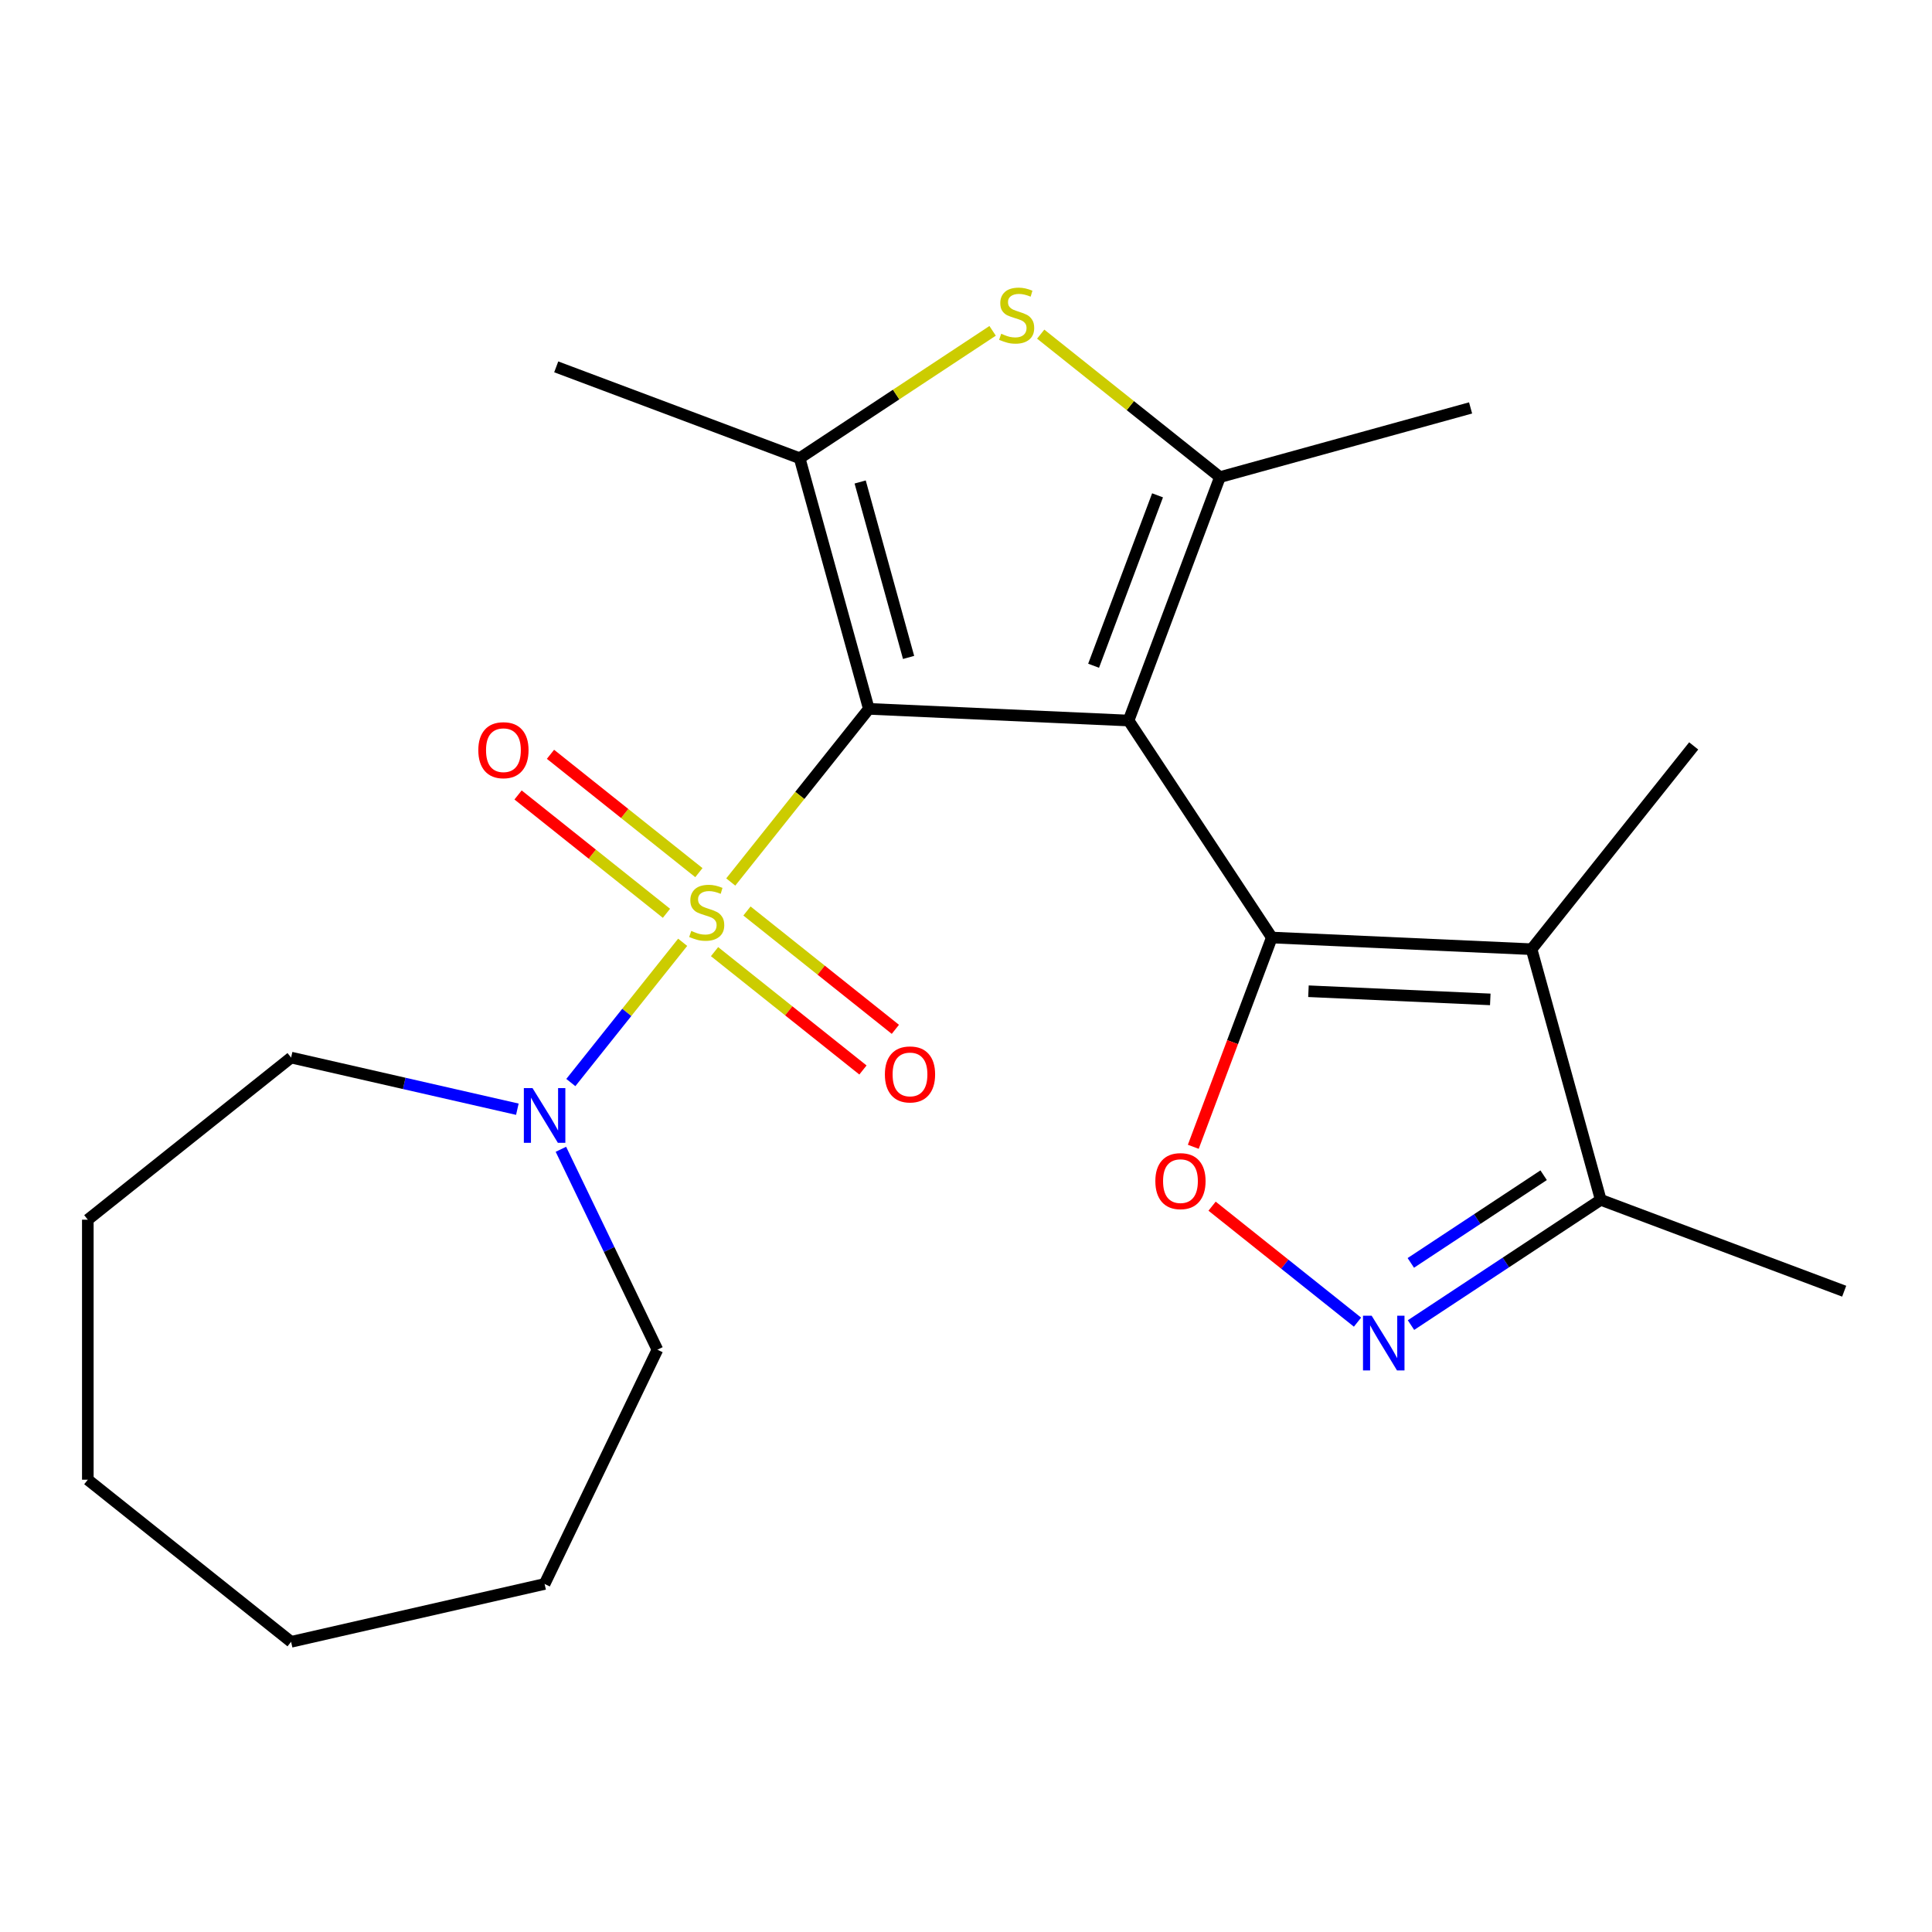 <?xml version='1.0' encoding='iso-8859-1'?>
<svg version='1.1' baseProfile='full'
              xmlns='http://www.w3.org/2000/svg'
                      xmlns:rdkit='http://www.rdkit.org/xml'
                      xmlns:xlink='http://www.w3.org/1999/xlink'
                  xml:space='preserve'
width='1000px' height='1000px' viewBox='0 0 1000 1000'>
<!-- END OF HEADER -->
<rect style='opacity:1.0;fill:#FFFFFF;stroke:none' width='1000' height='1000' x='0' y='0'> </rect>
<path class='bond-0' d='M 449.705,366.906 L 584.152,372.944' style='fill:none;fill-rule:evenodd;stroke:#000000;stroke-width:6px;stroke-linecap:butt;stroke-linejoin:miter;stroke-opacity:1' />
<path class='bond-1' d='M 449.705,366.906 L 413.972,411.714' style='fill:none;fill-rule:evenodd;stroke:#000000;stroke-width:6px;stroke-linecap:butt;stroke-linejoin:miter;stroke-opacity:1' />
<path class='bond-1' d='M 413.972,411.714 L 378.239,456.522' style='fill:none;fill-rule:evenodd;stroke:#CCCC00;stroke-width:6px;stroke-linecap:butt;stroke-linejoin:miter;stroke-opacity:1' />
<path class='bond-3' d='M 449.705,366.906 L 413.902,237.173' style='fill:none;fill-rule:evenodd;stroke:#000000;stroke-width:6px;stroke-linecap:butt;stroke-linejoin:miter;stroke-opacity:1' />
<path class='bond-3' d='M 470.281,340.285 L 445.219,249.472' style='fill:none;fill-rule:evenodd;stroke:#000000;stroke-width:6px;stroke-linecap:butt;stroke-linejoin:miter;stroke-opacity:1' />
<path class='bond-2' d='M 584.152,372.944 L 658.294,485.263' style='fill:none;fill-rule:evenodd;stroke:#000000;stroke-width:6px;stroke-linecap:butt;stroke-linejoin:miter;stroke-opacity:1' />
<path class='bond-4' d='M 584.152,372.944 L 631.441,246.943' style='fill:none;fill-rule:evenodd;stroke:#000000;stroke-width:6px;stroke-linecap:butt;stroke-linejoin:miter;stroke-opacity:1' />
<path class='bond-4' d='M 566.046,344.586 L 599.148,256.385' style='fill:none;fill-rule:evenodd;stroke:#000000;stroke-width:6px;stroke-linecap:butt;stroke-linejoin:miter;stroke-opacity:1' />
<path class='bond-9' d='M 353.35,487.732 L 324.406,524.027' style='fill:none;fill-rule:evenodd;stroke:#CCCC00;stroke-width:6px;stroke-linecap:butt;stroke-linejoin:miter;stroke-opacity:1' />
<path class='bond-9' d='M 324.406,524.027 L 295.461,560.322' style='fill:none;fill-rule:evenodd;stroke:#0000FF;stroke-width:6px;stroke-linecap:butt;stroke-linejoin:miter;stroke-opacity:1' />
<path class='bond-11' d='M 361.741,451.68 L 323.336,421.053' style='fill:none;fill-rule:evenodd;stroke:#CCCC00;stroke-width:6px;stroke-linecap:butt;stroke-linejoin:miter;stroke-opacity:1' />
<path class='bond-11' d='M 323.336,421.053 L 284.931,390.427' style='fill:none;fill-rule:evenodd;stroke:#FF0000;stroke-width:6px;stroke-linecap:butt;stroke-linejoin:miter;stroke-opacity:1' />
<path class='bond-11' d='M 344.959,472.725 L 306.554,442.098' style='fill:none;fill-rule:evenodd;stroke:#CCCC00;stroke-width:6px;stroke-linecap:butt;stroke-linejoin:miter;stroke-opacity:1' />
<path class='bond-11' d='M 306.554,442.098 L 268.149,411.471' style='fill:none;fill-rule:evenodd;stroke:#FF0000;stroke-width:6px;stroke-linecap:butt;stroke-linejoin:miter;stroke-opacity:1' />
<path class='bond-12' d='M 369.848,492.573 L 408.253,523.2' style='fill:none;fill-rule:evenodd;stroke:#CCCC00;stroke-width:6px;stroke-linecap:butt;stroke-linejoin:miter;stroke-opacity:1' />
<path class='bond-12' d='M 408.253,523.2 L 446.658,553.827' style='fill:none;fill-rule:evenodd;stroke:#FF0000;stroke-width:6px;stroke-linecap:butt;stroke-linejoin:miter;stroke-opacity:1' />
<path class='bond-12' d='M 386.63,471.529 L 425.035,502.156' style='fill:none;fill-rule:evenodd;stroke:#CCCC00;stroke-width:6px;stroke-linecap:butt;stroke-linejoin:miter;stroke-opacity:1' />
<path class='bond-12' d='M 425.035,502.156 L 463.44,532.782' style='fill:none;fill-rule:evenodd;stroke:#FF0000;stroke-width:6px;stroke-linecap:butt;stroke-linejoin:miter;stroke-opacity:1' />
<path class='bond-5' d='M 658.294,485.263 L 792.741,491.301' style='fill:none;fill-rule:evenodd;stroke:#000000;stroke-width:6px;stroke-linecap:butt;stroke-linejoin:miter;stroke-opacity:1' />
<path class='bond-5' d='M 677.253,513.058 L 771.366,517.284' style='fill:none;fill-rule:evenodd;stroke:#000000;stroke-width:6px;stroke-linecap:butt;stroke-linejoin:miter;stroke-opacity:1' />
<path class='bond-7' d='M 658.294,485.263 L 637.968,539.421' style='fill:none;fill-rule:evenodd;stroke:#000000;stroke-width:6px;stroke-linecap:butt;stroke-linejoin:miter;stroke-opacity:1' />
<path class='bond-7' d='M 637.968,539.421 L 617.642,593.579' style='fill:none;fill-rule:evenodd;stroke:#FF0000;stroke-width:6px;stroke-linecap:butt;stroke-linejoin:miter;stroke-opacity:1' />
<path class='bond-6' d='M 413.902,237.173 L 463.839,204.21' style='fill:none;fill-rule:evenodd;stroke:#000000;stroke-width:6px;stroke-linecap:butt;stroke-linejoin:miter;stroke-opacity:1' />
<path class='bond-6' d='M 463.839,204.21 L 513.776,171.247' style='fill:none;fill-rule:evenodd;stroke:#CCCC00;stroke-width:6px;stroke-linecap:butt;stroke-linejoin:miter;stroke-opacity:1' />
<path class='bond-13' d='M 413.902,237.173 L 287.901,189.884' style='fill:none;fill-rule:evenodd;stroke:#000000;stroke-width:6px;stroke-linecap:butt;stroke-linejoin:miter;stroke-opacity:1' />
<path class='bond-14' d='M 631.441,246.943 L 761.174,211.139' style='fill:none;fill-rule:evenodd;stroke:#000000;stroke-width:6px;stroke-linecap:butt;stroke-linejoin:miter;stroke-opacity:1' />
<path class='bond-23' d='M 631.441,246.943 L 585.053,209.95' style='fill:none;fill-rule:evenodd;stroke:#000000;stroke-width:6px;stroke-linecap:butt;stroke-linejoin:miter;stroke-opacity:1' />
<path class='bond-23' d='M 585.053,209.95 L 538.665,172.956' style='fill:none;fill-rule:evenodd;stroke:#CCCC00;stroke-width:6px;stroke-linecap:butt;stroke-linejoin:miter;stroke-opacity:1' />
<path class='bond-10' d='M 792.741,491.301 L 828.545,621.033' style='fill:none;fill-rule:evenodd;stroke:#000000;stroke-width:6px;stroke-linecap:butt;stroke-linejoin:miter;stroke-opacity:1' />
<path class='bond-15' d='M 792.741,491.301 L 876.652,386.08' style='fill:none;fill-rule:evenodd;stroke:#000000;stroke-width:6px;stroke-linecap:butt;stroke-linejoin:miter;stroke-opacity:1' />
<path class='bond-8' d='M 627.369,624.314 L 665.007,654.329' style='fill:none;fill-rule:evenodd;stroke:#FF0000;stroke-width:6px;stroke-linecap:butt;stroke-linejoin:miter;stroke-opacity:1' />
<path class='bond-8' d='M 665.007,654.329 L 702.644,684.344' style='fill:none;fill-rule:evenodd;stroke:#0000FF;stroke-width:6px;stroke-linecap:butt;stroke-linejoin:miter;stroke-opacity:1' />
<path class='bond-24' d='M 730.33,685.864 L 779.437,653.449' style='fill:none;fill-rule:evenodd;stroke:#0000FF;stroke-width:6px;stroke-linecap:butt;stroke-linejoin:miter;stroke-opacity:1' />
<path class='bond-24' d='M 779.437,653.449 L 828.545,621.033' style='fill:none;fill-rule:evenodd;stroke:#000000;stroke-width:6px;stroke-linecap:butt;stroke-linejoin:miter;stroke-opacity:1' />
<path class='bond-24' d='M 730.234,653.676 L 764.609,630.985' style='fill:none;fill-rule:evenodd;stroke:#0000FF;stroke-width:6px;stroke-linecap:butt;stroke-linejoin:miter;stroke-opacity:1' />
<path class='bond-24' d='M 764.609,630.985 L 798.984,608.294' style='fill:none;fill-rule:evenodd;stroke:#000000;stroke-width:6px;stroke-linecap:butt;stroke-linejoin:miter;stroke-opacity:1' />
<path class='bond-16' d='M 290.323,594.872 L 315.3,646.737' style='fill:none;fill-rule:evenodd;stroke:#0000FF;stroke-width:6px;stroke-linecap:butt;stroke-linejoin:miter;stroke-opacity:1' />
<path class='bond-16' d='M 315.3,646.737 L 340.277,698.602' style='fill:none;fill-rule:evenodd;stroke:#000000;stroke-width:6px;stroke-linecap:butt;stroke-linejoin:miter;stroke-opacity:1' />
<path class='bond-17' d='M 267.779,574.128 L 209.227,560.764' style='fill:none;fill-rule:evenodd;stroke:#0000FF;stroke-width:6px;stroke-linecap:butt;stroke-linejoin:miter;stroke-opacity:1' />
<path class='bond-17' d='M 209.227,560.764 L 150.675,547.4' style='fill:none;fill-rule:evenodd;stroke:#000000;stroke-width:6px;stroke-linecap:butt;stroke-linejoin:miter;stroke-opacity:1' />
<path class='bond-18' d='M 828.545,621.033 L 954.545,668.322' style='fill:none;fill-rule:evenodd;stroke:#000000;stroke-width:6px;stroke-linecap:butt;stroke-linejoin:miter;stroke-opacity:1' />
<path class='bond-19' d='M 340.277,698.602 L 281.884,819.857' style='fill:none;fill-rule:evenodd;stroke:#000000;stroke-width:6px;stroke-linecap:butt;stroke-linejoin:miter;stroke-opacity:1' />
<path class='bond-20' d='M 150.675,547.4 L 45.455,631.311' style='fill:none;fill-rule:evenodd;stroke:#000000;stroke-width:6px;stroke-linecap:butt;stroke-linejoin:miter;stroke-opacity:1' />
<path class='bond-21' d='M 281.884,819.857 L 150.675,849.804' style='fill:none;fill-rule:evenodd;stroke:#000000;stroke-width:6px;stroke-linecap:butt;stroke-linejoin:miter;stroke-opacity:1' />
<path class='bond-22' d='M 45.455,631.311 L 45.455,765.893' style='fill:none;fill-rule:evenodd;stroke:#000000;stroke-width:6px;stroke-linecap:butt;stroke-linejoin:miter;stroke-opacity:1' />
<path class='bond-25' d='M 150.675,849.804 L 45.455,765.893' style='fill:none;fill-rule:evenodd;stroke:#000000;stroke-width:6px;stroke-linecap:butt;stroke-linejoin:miter;stroke-opacity:1' />
<path  class='atom-2' d='M 357.795 481.847
Q 358.115 481.967, 359.435 482.527
Q 360.755 483.087, 362.195 483.447
Q 363.675 483.767, 365.115 483.767
Q 367.795 483.767, 369.355 482.487
Q 370.915 481.167, 370.915 478.887
Q 370.915 477.327, 370.115 476.367
Q 369.355 475.407, 368.155 474.887
Q 366.955 474.367, 364.955 473.767
Q 362.435 473.007, 360.915 472.287
Q 359.435 471.567, 358.355 470.047
Q 357.315 468.527, 357.315 465.967
Q 357.315 462.407, 359.715 460.207
Q 362.155 458.007, 366.955 458.007
Q 370.235 458.007, 373.955 459.567
L 373.035 462.647
Q 369.635 461.247, 367.075 461.247
Q 364.315 461.247, 362.795 462.407
Q 361.275 463.527, 361.315 465.487
Q 361.315 467.007, 362.075 467.927
Q 362.875 468.847, 363.995 469.367
Q 365.155 469.887, 367.075 470.487
Q 369.635 471.287, 371.155 472.087
Q 372.675 472.887, 373.755 474.527
Q 374.875 476.127, 374.875 478.887
Q 374.875 482.807, 372.235 484.927
Q 369.635 487.007, 365.275 487.007
Q 362.755 487.007, 360.835 486.447
Q 358.955 485.927, 356.715 485.007
L 357.795 481.847
' fill='#CCCC00'/>
<path  class='atom-7' d='M 518.221 172.752
Q 518.541 172.872, 519.861 173.432
Q 521.181 173.992, 522.621 174.352
Q 524.101 174.672, 525.541 174.672
Q 528.221 174.672, 529.781 173.392
Q 531.341 172.072, 531.341 169.792
Q 531.341 168.232, 530.541 167.272
Q 529.781 166.312, 528.581 165.792
Q 527.381 165.272, 525.381 164.672
Q 522.861 163.912, 521.341 163.192
Q 519.861 162.472, 518.781 160.952
Q 517.741 159.432, 517.741 156.872
Q 517.741 153.312, 520.141 151.112
Q 522.581 148.912, 527.381 148.912
Q 530.661 148.912, 534.381 150.472
L 533.461 153.552
Q 530.061 152.152, 527.501 152.152
Q 524.741 152.152, 523.221 153.312
Q 521.701 154.432, 521.741 156.392
Q 521.741 157.912, 522.501 158.832
Q 523.301 159.752, 524.421 160.272
Q 525.581 160.792, 527.501 161.392
Q 530.061 162.192, 531.581 162.992
Q 533.101 163.792, 534.181 165.432
Q 535.301 167.032, 535.301 169.792
Q 535.301 173.712, 532.661 175.832
Q 530.061 177.912, 525.701 177.912
Q 523.181 177.912, 521.261 177.352
Q 519.381 176.832, 517.141 175.912
L 518.221 172.752
' fill='#CCCC00'/>
<path  class='atom-8' d='M 598.005 611.344
Q 598.005 604.544, 601.365 600.744
Q 604.725 596.944, 611.005 596.944
Q 617.285 596.944, 620.645 600.744
Q 624.005 604.544, 624.005 611.344
Q 624.005 618.224, 620.605 622.144
Q 617.205 626.024, 611.005 626.024
Q 604.765 626.024, 601.365 622.144
Q 598.005 618.264, 598.005 611.344
M 611.005 622.824
Q 615.325 622.824, 617.645 619.944
Q 620.005 617.024, 620.005 611.344
Q 620.005 605.784, 617.645 602.984
Q 615.325 600.144, 611.005 600.144
Q 606.685 600.144, 604.325 602.944
Q 602.005 605.744, 602.005 611.344
Q 602.005 617.064, 604.325 619.944
Q 606.685 622.824, 611.005 622.824
' fill='#FF0000'/>
<path  class='atom-9' d='M 709.966 681.015
L 719.246 696.015
Q 720.166 697.495, 721.646 700.175
Q 723.126 702.855, 723.206 703.015
L 723.206 681.015
L 726.966 681.015
L 726.966 709.335
L 723.086 709.335
L 713.126 692.935
Q 711.966 691.015, 710.726 688.815
Q 709.526 686.615, 709.166 685.935
L 709.166 709.335
L 705.486 709.335
L 705.486 681.015
L 709.966 681.015
' fill='#0000FF'/>
<path  class='atom-10' d='M 275.624 563.188
L 284.904 578.188
Q 285.824 579.668, 287.304 582.348
Q 288.784 585.028, 288.864 585.188
L 288.864 563.188
L 292.624 563.188
L 292.624 591.508
L 288.744 591.508
L 278.784 575.108
Q 277.624 573.188, 276.384 570.988
Q 275.184 568.788, 274.824 568.108
L 274.824 591.508
L 271.144 591.508
L 271.144 563.188
L 275.624 563.188
' fill='#0000FF'/>
<path  class='atom-12' d='M 247.574 388.296
Q 247.574 381.496, 250.934 377.696
Q 254.294 373.896, 260.574 373.896
Q 266.854 373.896, 270.214 377.696
Q 273.574 381.496, 273.574 388.296
Q 273.574 395.176, 270.174 399.096
Q 266.774 402.976, 260.574 402.976
Q 254.334 402.976, 250.934 399.096
Q 247.574 395.216, 247.574 388.296
M 260.574 399.776
Q 264.894 399.776, 267.214 396.896
Q 269.574 393.976, 269.574 388.296
Q 269.574 382.736, 267.214 379.936
Q 264.894 377.096, 260.574 377.096
Q 256.254 377.096, 253.894 379.896
Q 251.574 382.696, 251.574 388.296
Q 251.574 394.016, 253.894 396.896
Q 256.254 399.776, 260.574 399.776
' fill='#FF0000'/>
<path  class='atom-13' d='M 458.015 556.117
Q 458.015 549.317, 461.375 545.517
Q 464.735 541.717, 471.015 541.717
Q 477.295 541.717, 480.655 545.517
Q 484.015 549.317, 484.015 556.117
Q 484.015 562.997, 480.615 566.917
Q 477.215 570.797, 471.015 570.797
Q 464.775 570.797, 461.375 566.917
Q 458.015 563.037, 458.015 556.117
M 471.015 567.597
Q 475.335 567.597, 477.655 564.717
Q 480.015 561.797, 480.015 556.117
Q 480.015 550.557, 477.655 547.757
Q 475.335 544.917, 471.015 544.917
Q 466.695 544.917, 464.335 547.717
Q 462.015 550.517, 462.015 556.117
Q 462.015 561.837, 464.335 564.717
Q 466.695 567.597, 471.015 567.597
' fill='#FF0000'/>
</svg>
